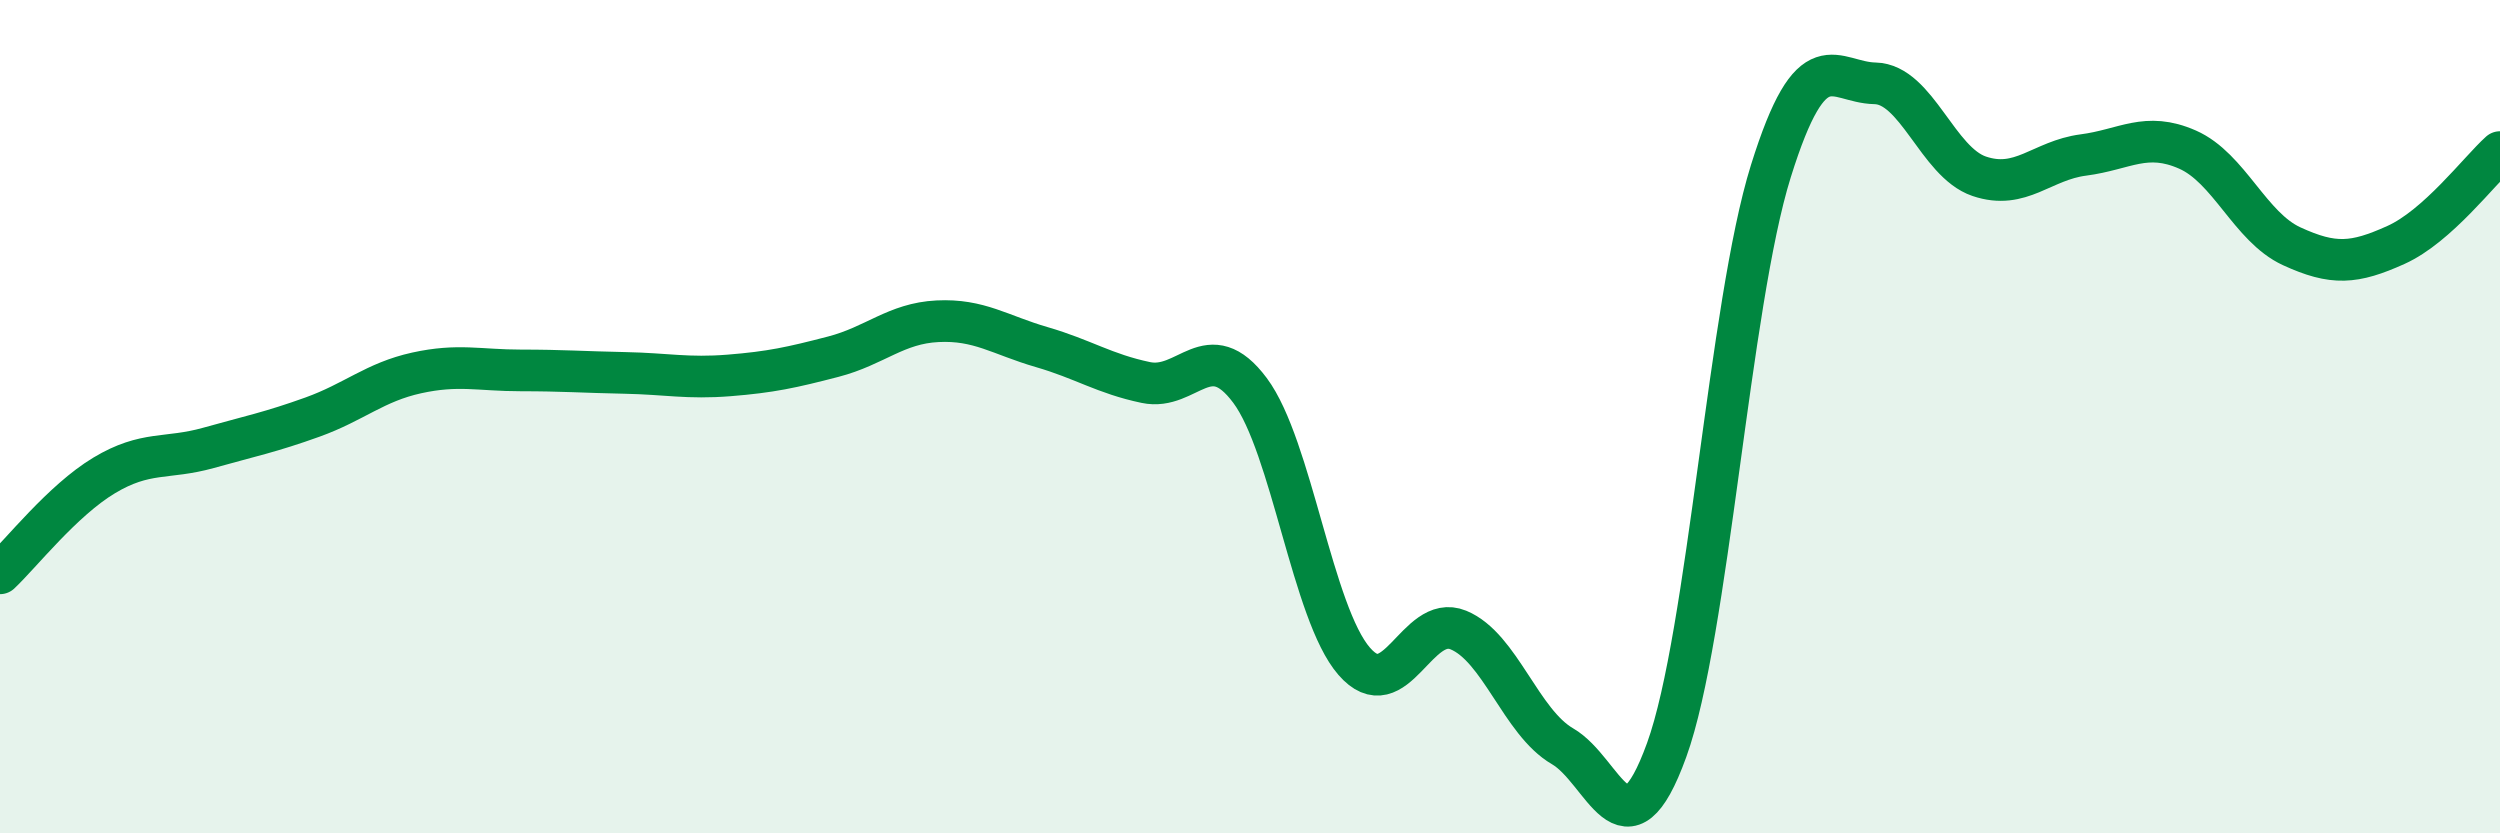 
    <svg width="60" height="20" viewBox="0 0 60 20" xmlns="http://www.w3.org/2000/svg">
      <path
        d="M 0,13.76 C 0.5,13.29 1.5,12.01 2.5,11.41 C 3.5,10.81 4,11.03 5,10.75 C 6,10.47 6.5,10.37 7.5,10.01 C 8.5,9.65 9,9.17 10,8.95 C 11,8.73 11.5,8.89 12.5,8.89 C 13.5,8.89 14,8.93 15,8.95 C 16,8.97 16.5,9.09 17.5,9.01 C 18.5,8.93 19,8.82 20,8.56 C 21,8.3 21.5,7.76 22.5,7.71 C 23.5,7.66 24,8.04 25,8.33 C 26,8.62 26.5,8.97 27.5,9.18 C 28.5,9.39 29,8.03 30,9.37 C 31,10.71 31.5,14.72 32.5,15.87 C 33.5,17.02 34,14.71 35,15.12 C 36,15.53 36.5,17.33 37.5,17.91 C 38.5,18.49 39,20.76 40,18 C 41,15.24 41.5,7.31 42.5,4.11 C 43.5,0.91 44,1.98 45,2 C 46,2.02 46.5,3.89 47.5,4.23 C 48.5,4.57 49,3.85 50,3.72 C 51,3.59 51.5,3.15 52.5,3.59 C 53.5,4.03 54,5.45 55,5.91 C 56,6.37 56.5,6.33 57.5,5.88 C 58.5,5.43 59.5,4.1 60,3.65L60 20L0 20Z"
        fill="#008740"
        opacity="0.1"
        stroke-linecap="round"
        stroke-linejoin="round"
      />
      <path
        d="M 0,13.76 C 0.5,13.29 1.5,12.01 2.5,11.41 C 3.5,10.81 4,11.03 5,10.75 C 6,10.47 6.5,10.37 7.5,10.01 C 8.5,9.65 9,9.17 10,8.95 C 11,8.73 11.5,8.89 12.5,8.89 C 13.5,8.89 14,8.93 15,8.95 C 16,8.97 16.5,9.09 17.5,9.01 C 18.5,8.93 19,8.82 20,8.56 C 21,8.3 21.5,7.76 22.5,7.71 C 23.5,7.66 24,8.04 25,8.33 C 26,8.62 26.5,8.97 27.5,9.18 C 28.5,9.39 29,8.03 30,9.37 C 31,10.71 31.5,14.72 32.5,15.87 C 33.5,17.02 34,14.71 35,15.12 C 36,15.53 36.5,17.33 37.5,17.91 C 38.5,18.49 39,20.76 40,18 C 41,15.24 41.5,7.31 42.5,4.11 C 43.5,0.91 44,1.98 45,2 C 46,2.02 46.5,3.89 47.5,4.23 C 48.5,4.57 49,3.85 50,3.72 C 51,3.59 51.5,3.15 52.5,3.59 C 53.5,4.03 54,5.45 55,5.91 C 56,6.37 56.5,6.33 57.5,5.88 C 58.5,5.43 59.5,4.1 60,3.65"
        stroke="#008740"
        stroke-width="1"
        fill="none"
        stroke-linecap="round"
        stroke-linejoin="round"
      />
    </svg>
  